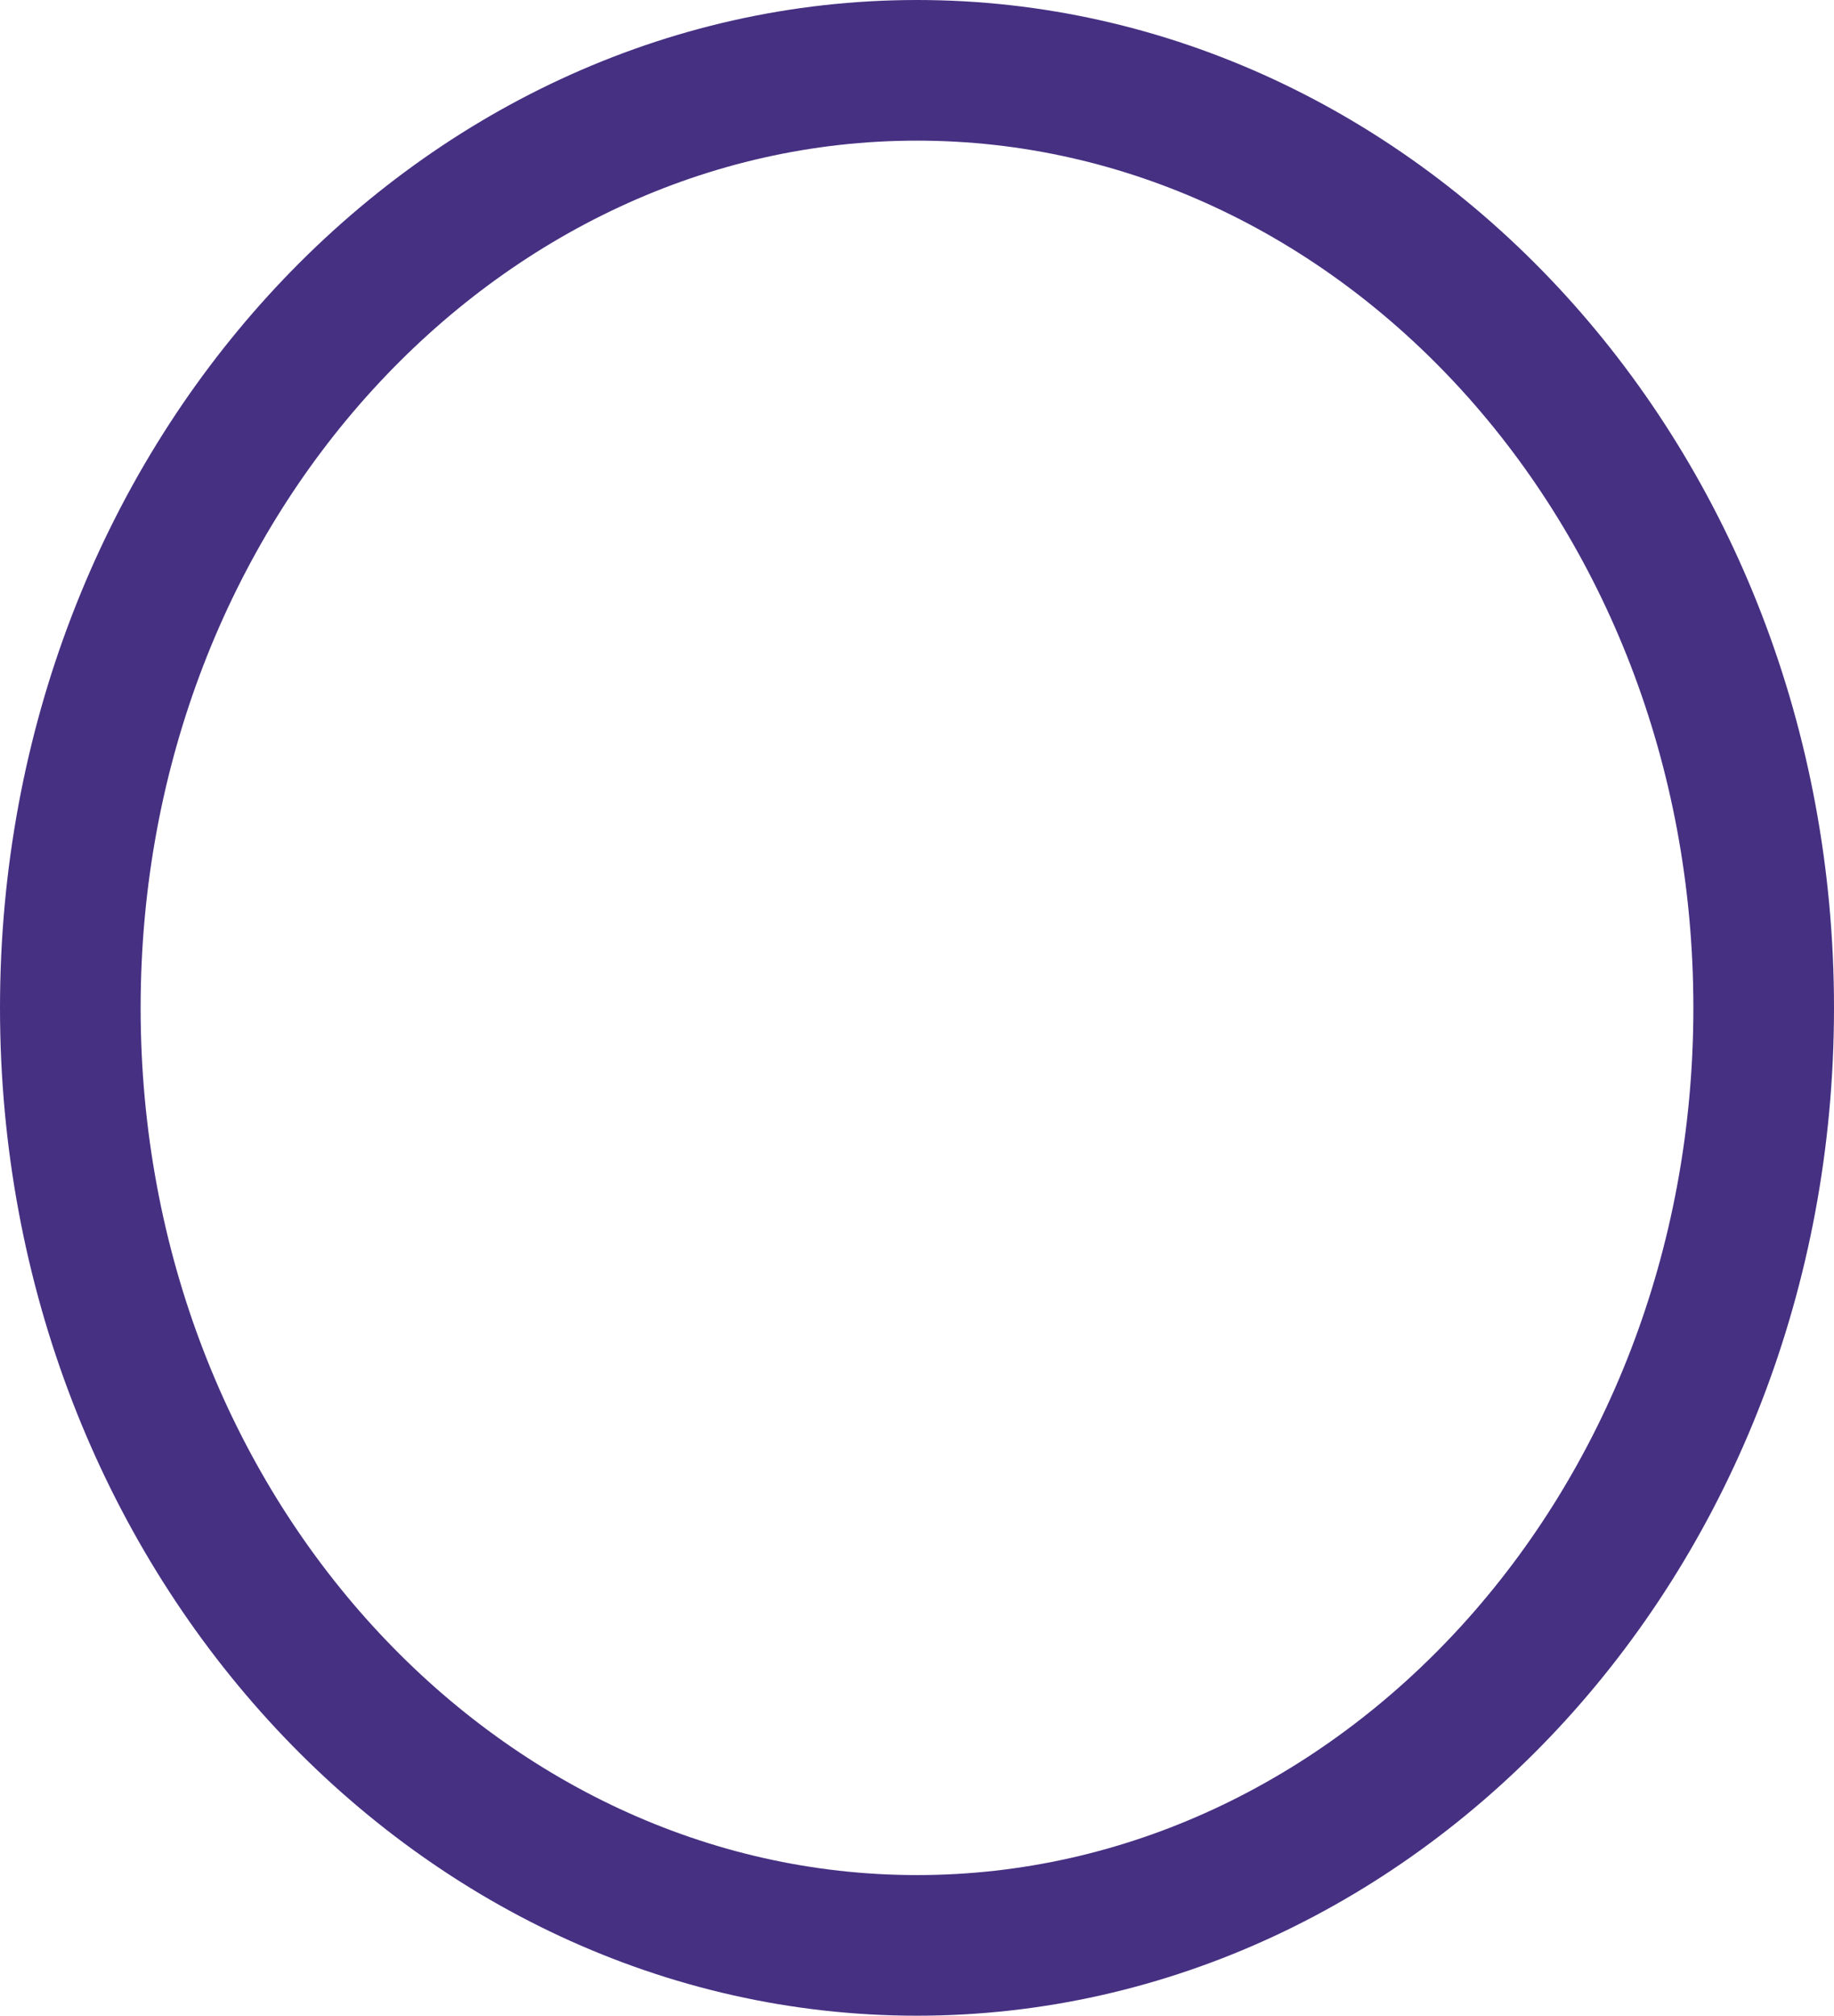 <svg width="313" height="344" viewBox="0 0 313 344" fill="none" xmlns="http://www.w3.org/2000/svg">
<path d="M301 172C301 261.457 235.264 332 156.5 332C77.736 332 12 261.457 12 172C12 82.543 77.736 12 156.5 12C235.264 12 301 82.543 301 172Z" stroke="#463082" stroke-width="24"/>
</svg>
